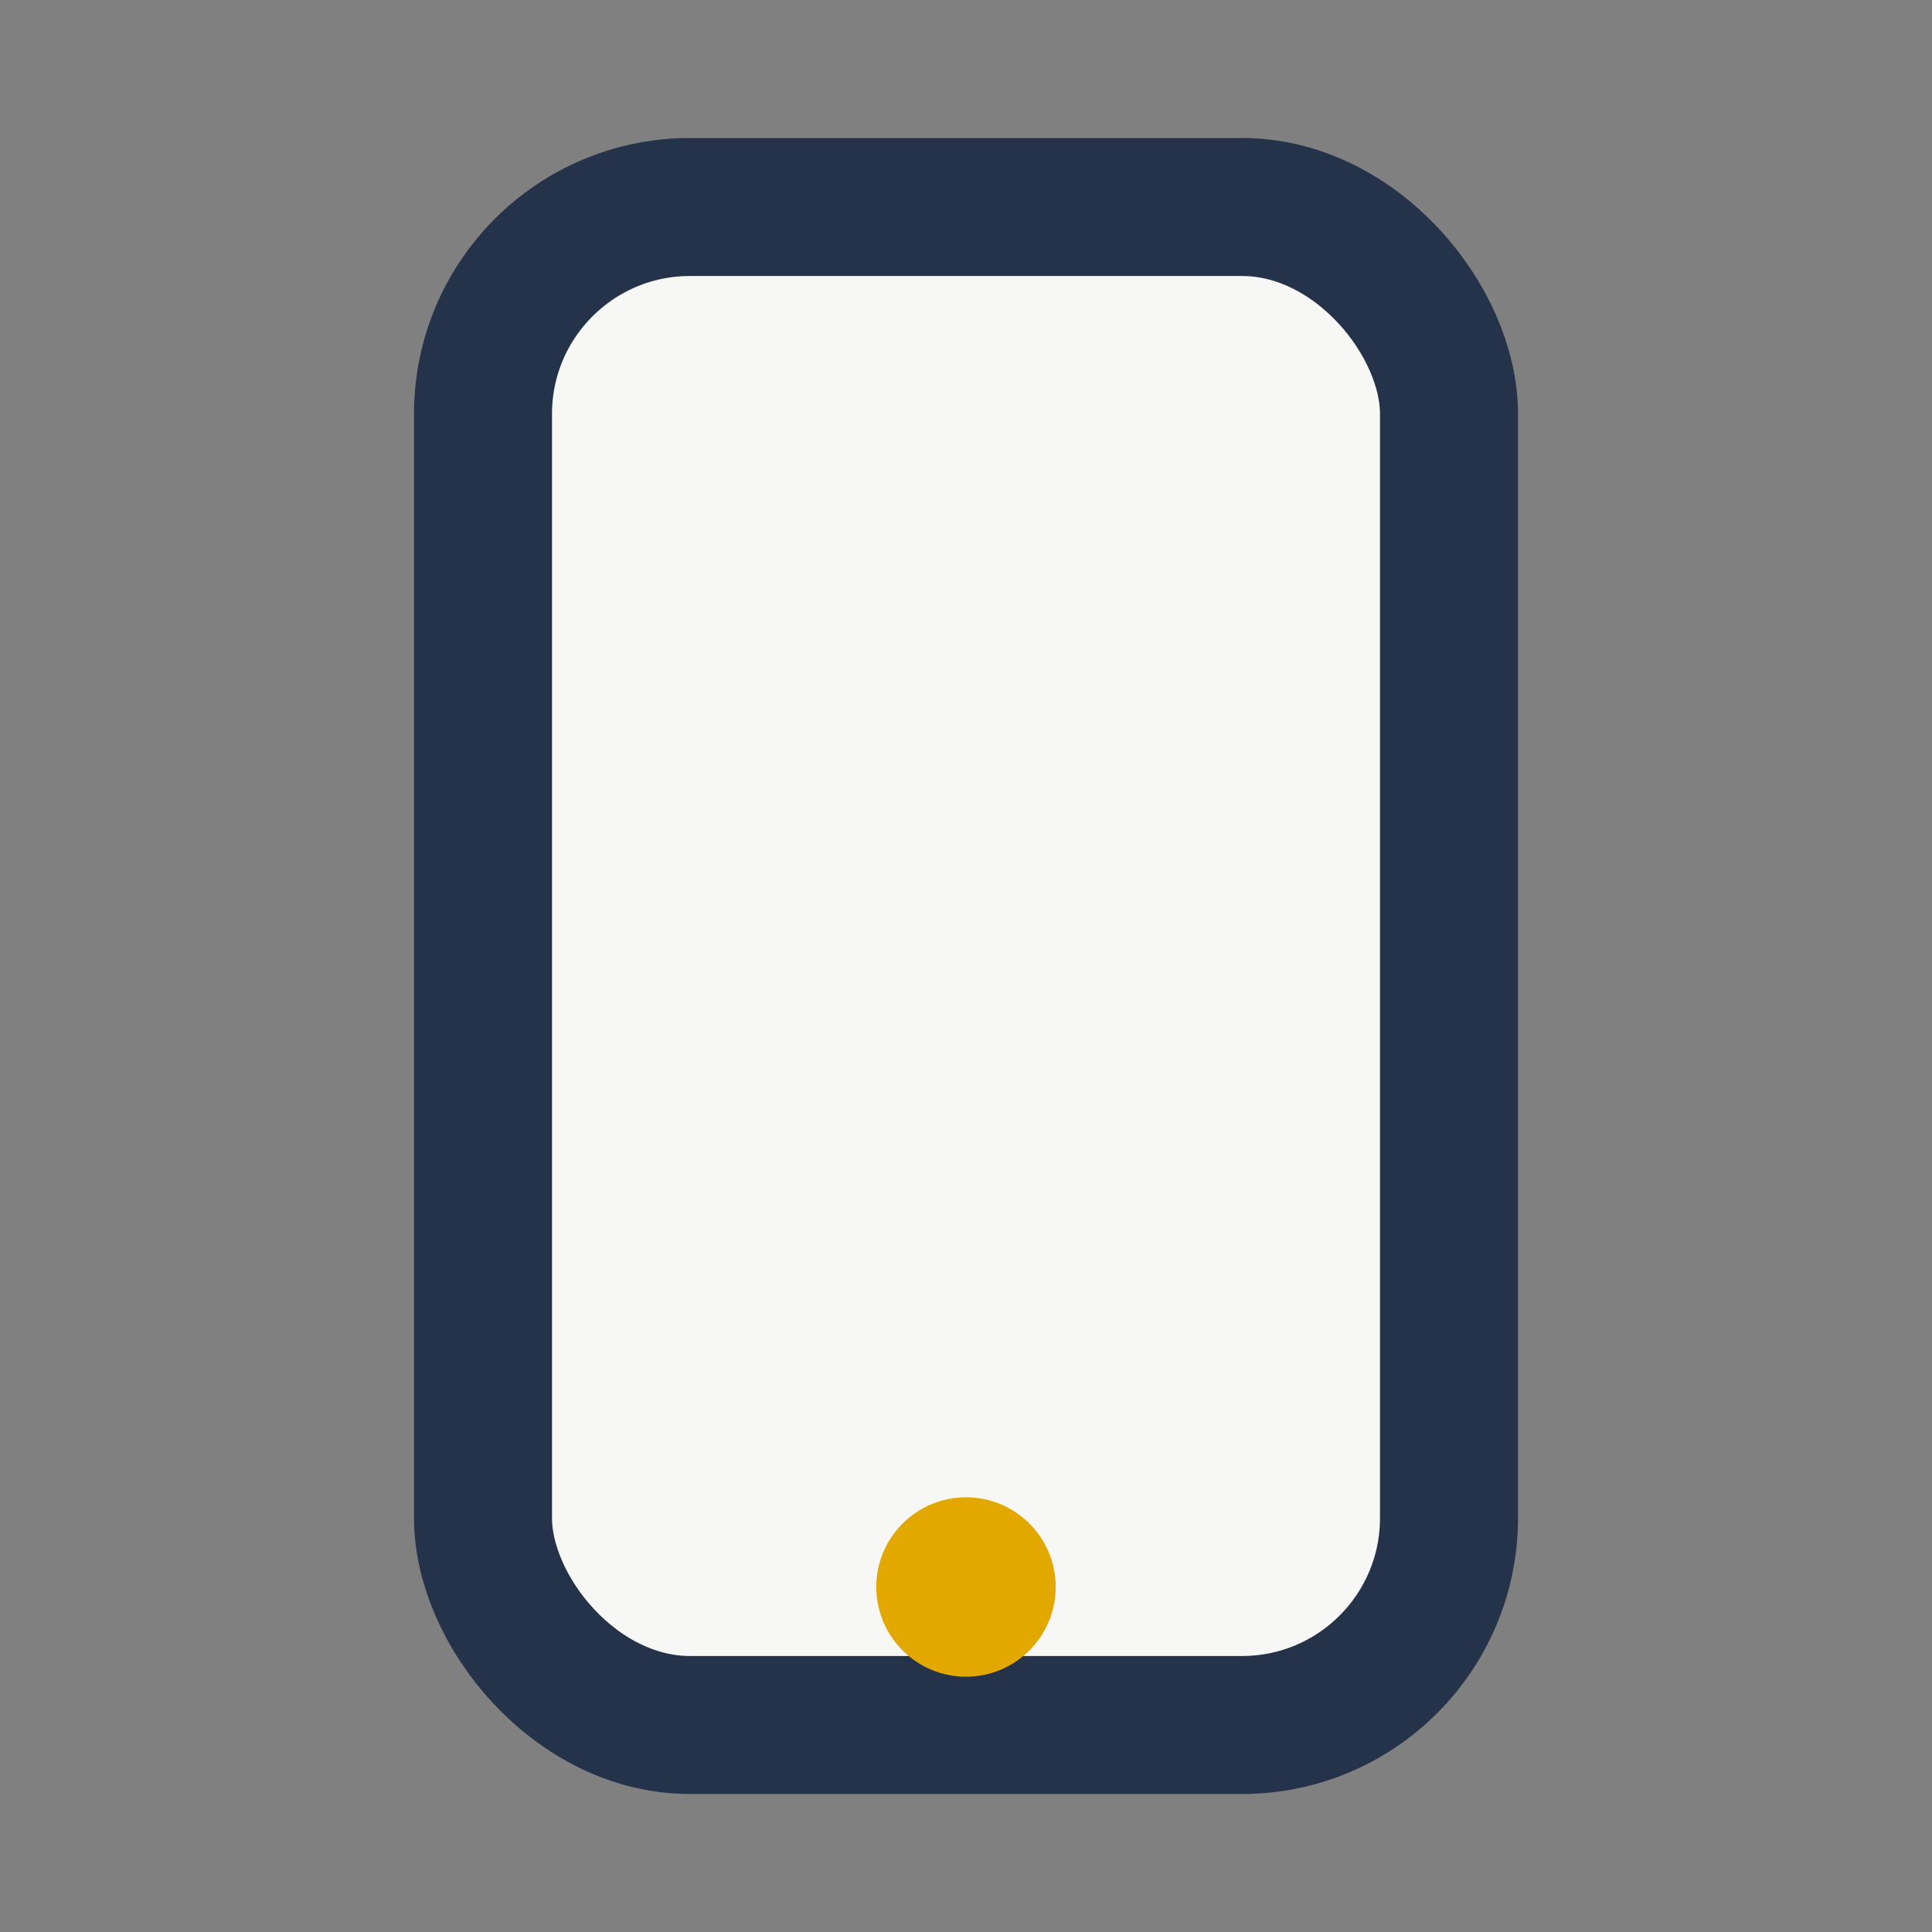 <?xml version="1.0" encoding="UTF-8"?>
<svg xmlns="http://www.w3.org/2000/svg" width="28" height="28" viewBox="0 0 28 28"><rect x="0" y="0" width="28" height="28" fill="#808080" stroke="none"/><rect x="7" y="3" width="14" height="22" rx="3" fill="#F7F7F5" stroke="#24324A" stroke-width="2"/><circle cx="14" cy="23" r="1.3" fill="#E3A800"/></svg>
